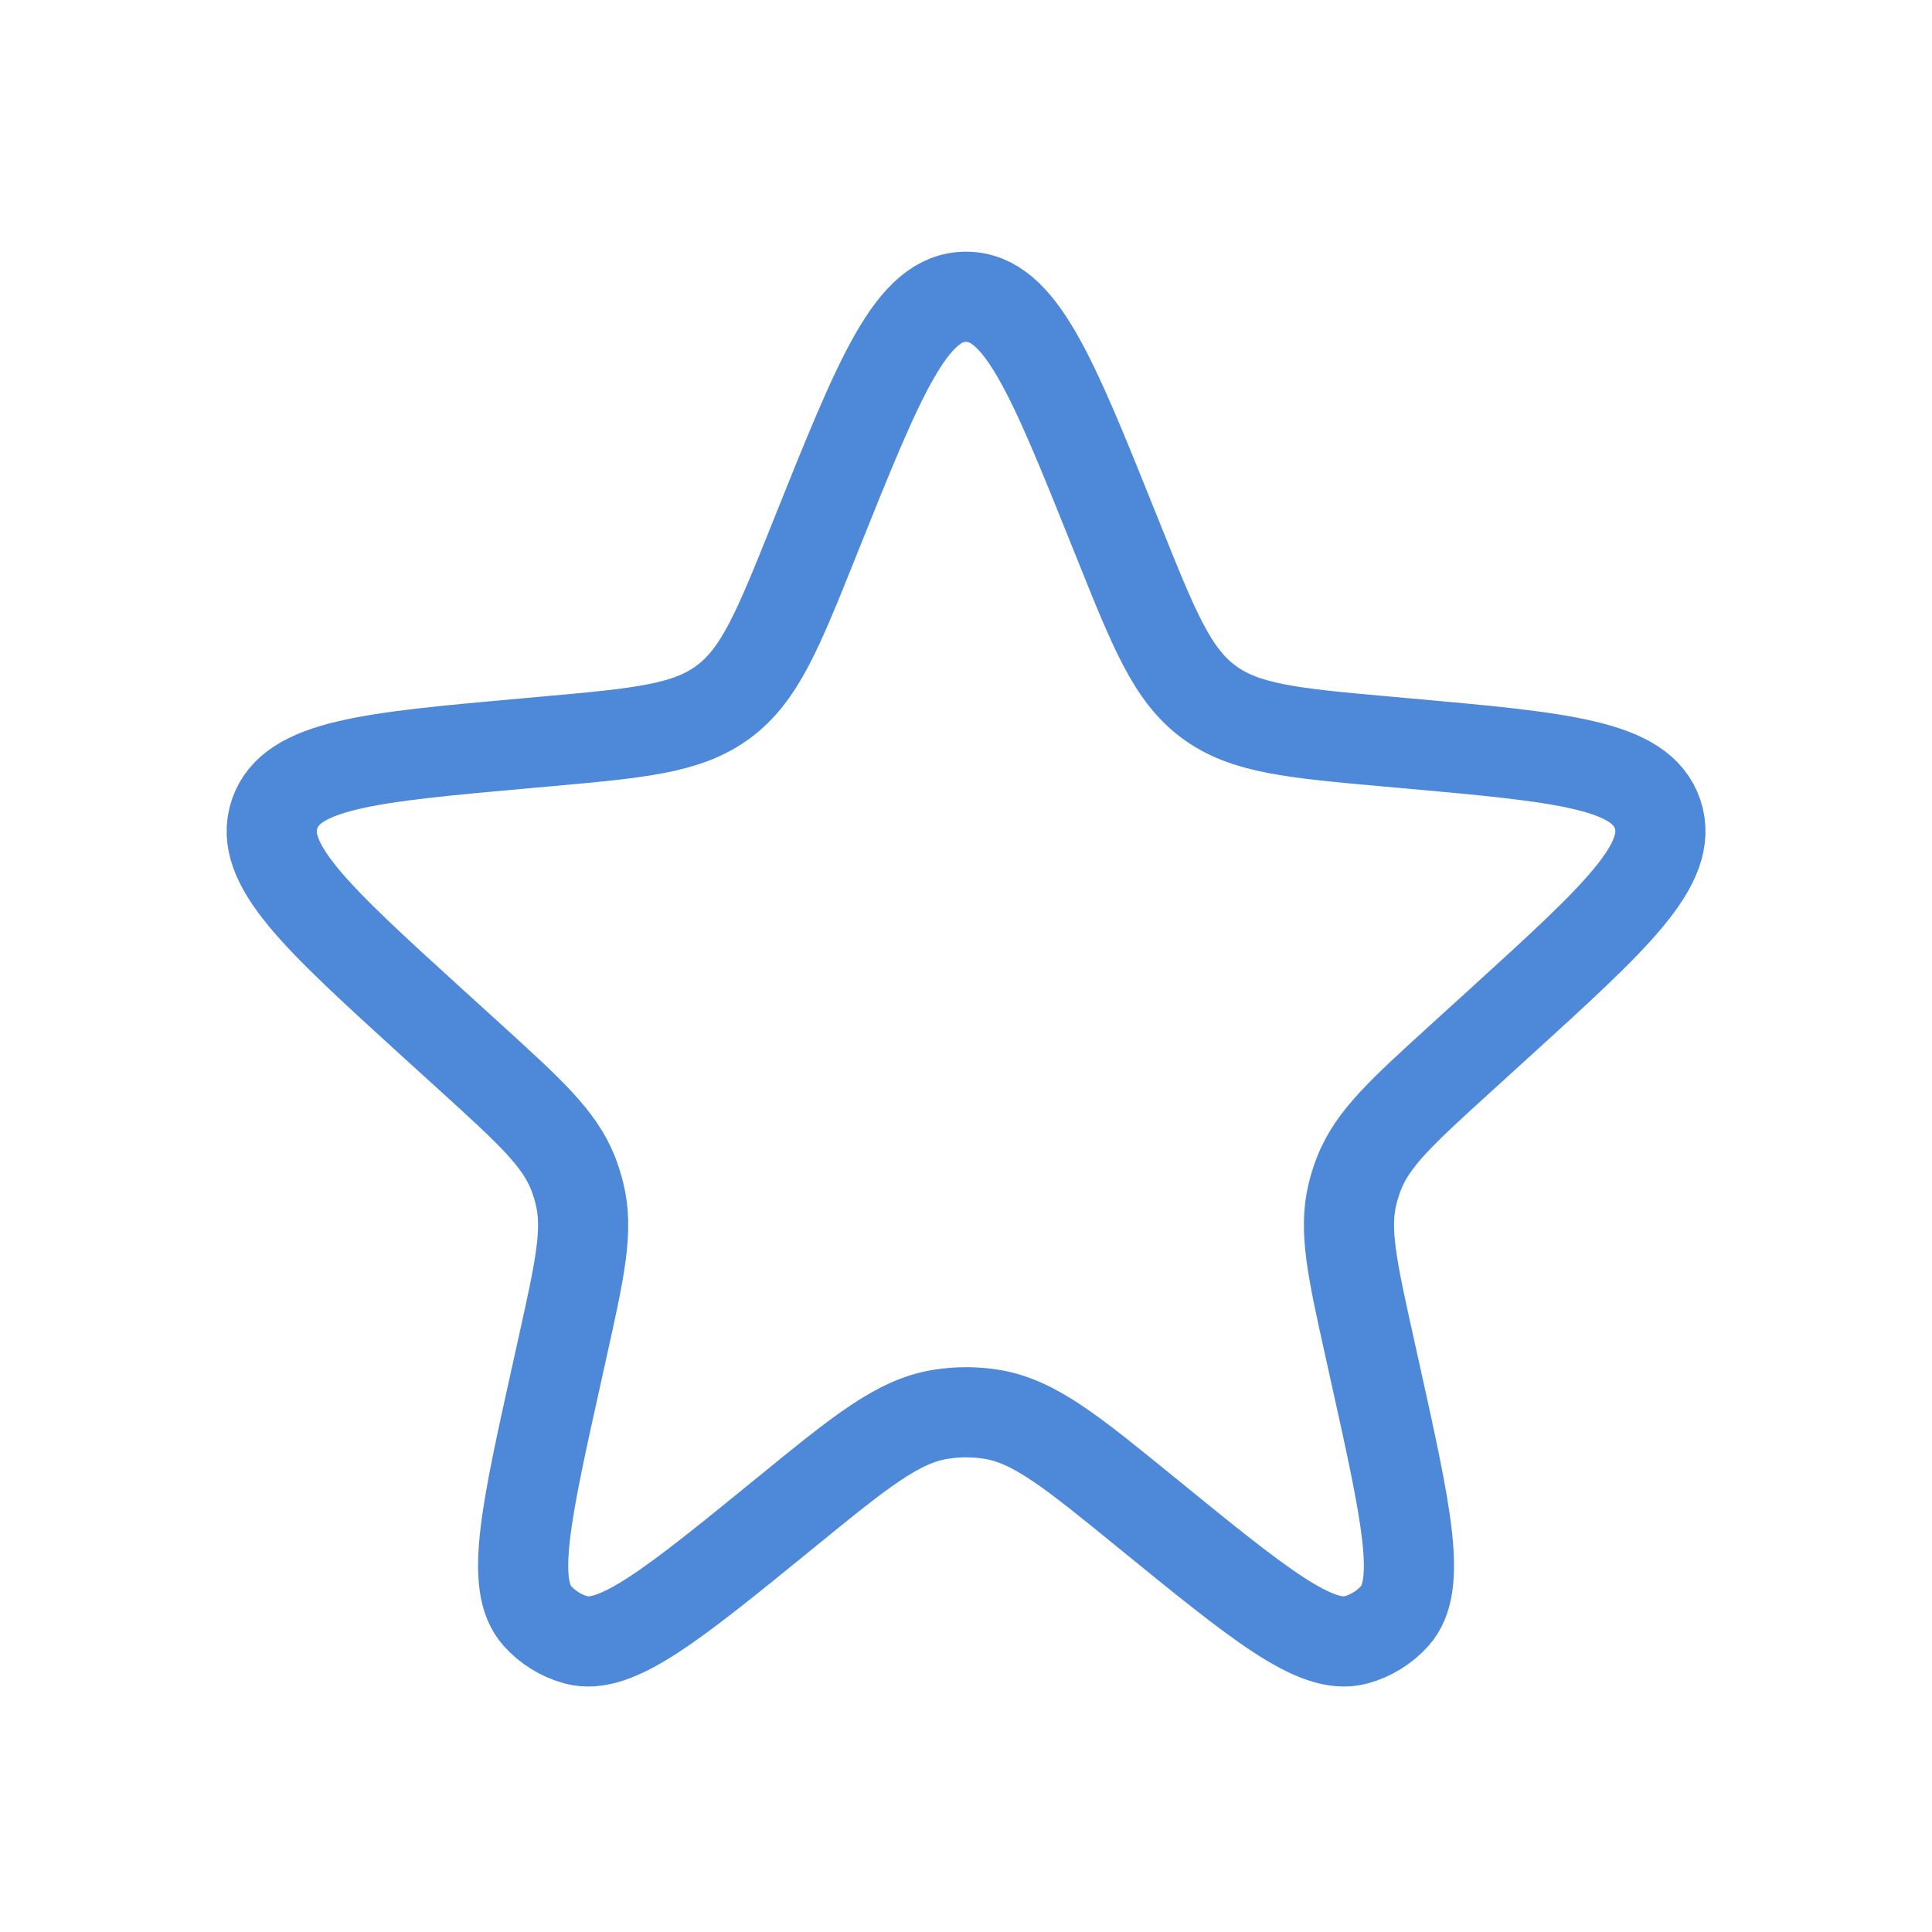 <svg width="30" height="30" viewBox="0 0 30 30" fill="none" xmlns="http://www.w3.org/2000/svg">
<path d="M12.68 8.285C13.664 5.833 14.155 4.608 15.001 4.608C15.846 4.608 16.338 5.833 17.321 8.285L17.367 8.399C17.922 9.784 18.2 10.476 18.766 10.897C19.332 11.318 20.075 11.384 21.561 11.517L21.83 11.541C24.262 11.759 25.479 11.868 25.739 12.642C25.999 13.416 25.096 14.237 23.289 15.881L22.687 16.429C21.772 17.261 21.315 17.677 21.102 18.222C21.062 18.324 21.029 18.428 21.003 18.534C20.863 19.102 20.997 19.706 21.265 20.913L21.348 21.288C21.84 23.506 22.086 24.615 21.657 25.093C21.496 25.272 21.287 25.401 21.055 25.464C20.435 25.633 19.555 24.916 17.794 23.481C16.637 22.538 16.059 22.067 15.395 21.961C15.134 21.919 14.868 21.919 14.607 21.961C13.943 22.067 13.364 22.538 12.208 23.481C10.447 24.916 9.566 25.633 8.946 25.464C8.714 25.401 8.506 25.272 8.345 25.093C7.915 24.615 8.161 23.506 8.654 21.288L8.737 20.913C9.005 19.706 9.139 19.102 8.998 18.534C8.972 18.428 8.939 18.324 8.9 18.222C8.686 17.677 8.229 17.261 7.315 16.429L6.712 15.881C4.906 14.237 4.003 13.416 4.263 12.642C4.523 11.868 5.739 11.759 8.171 11.541L8.44 11.517C9.926 11.384 10.669 11.318 11.235 10.897C11.801 10.476 12.079 9.784 12.635 8.399L12.68 8.285Z" stroke="#4D88D9" stroke-width="1.4"/>
</svg>

